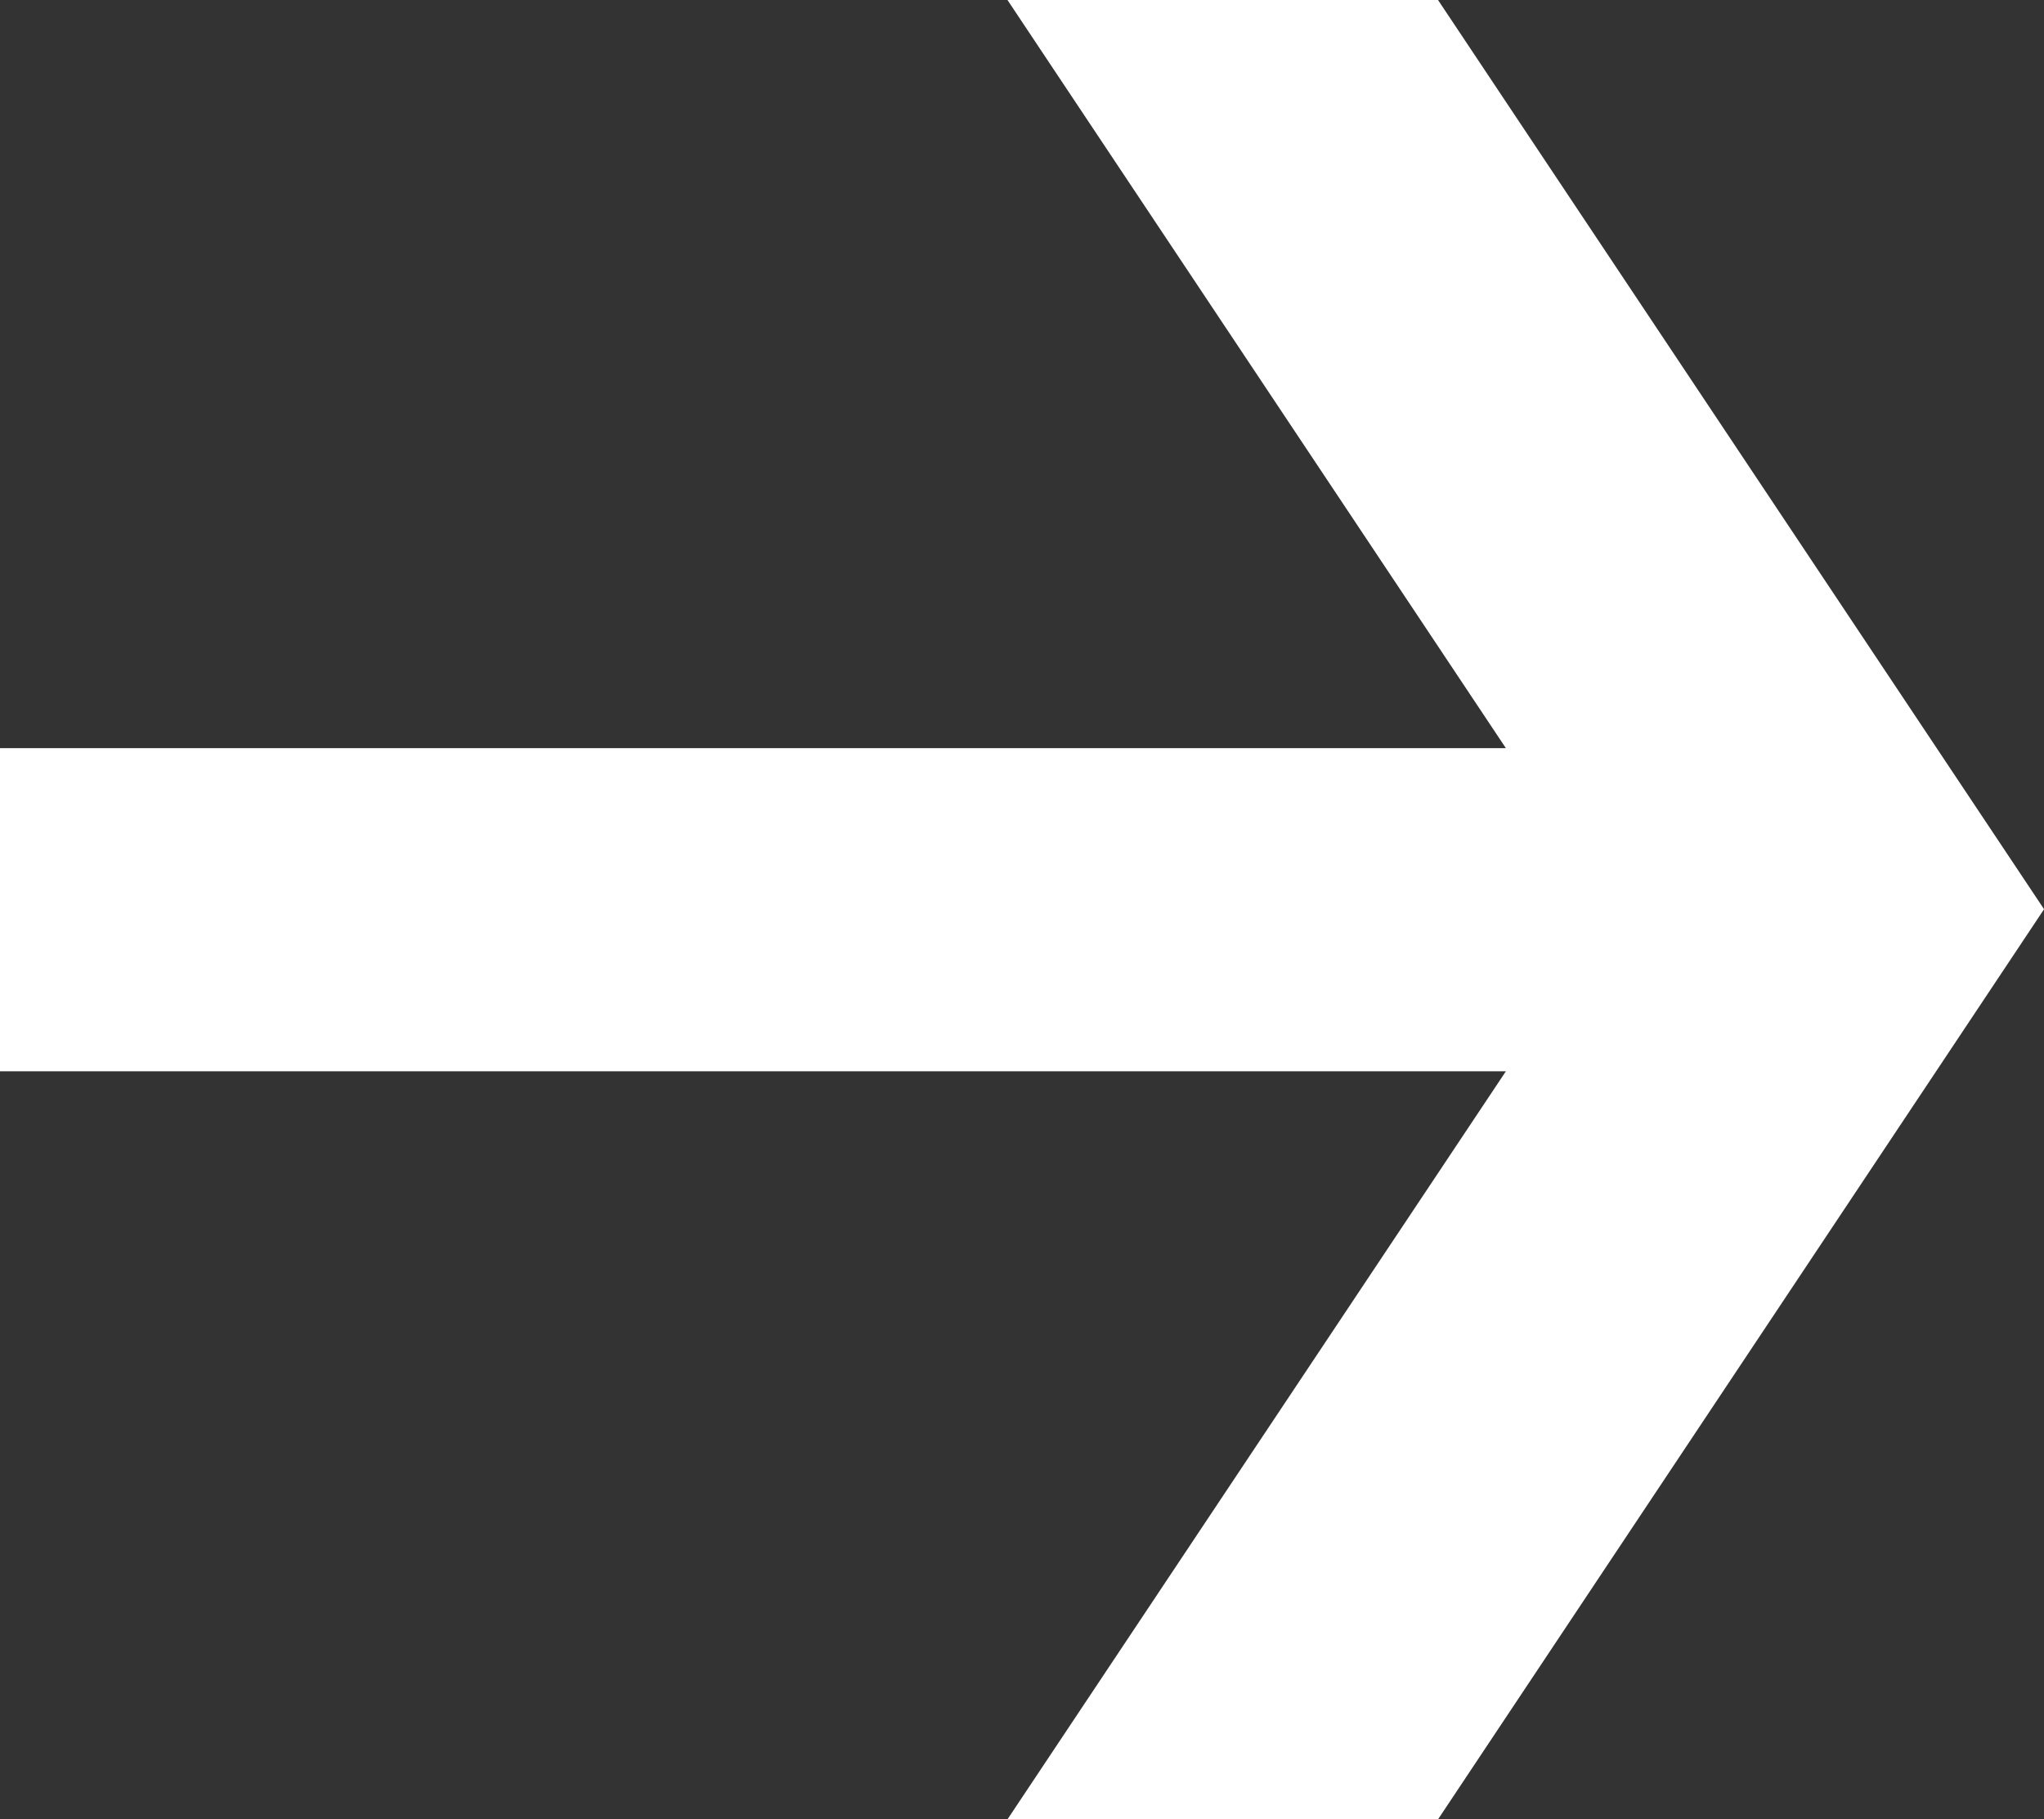 <svg xmlns="http://www.w3.org/2000/svg" width="33.768" height="30.059" viewBox="0 0 33.768 30.059"><rect x="0" y="0" width="33.768" height="30.059" fill="#333333" stroke="none"/><path d="M16.644,0l8.234,12.361H0V17.7H24.878L16.644,30.059h7.113L33.769,15.022,23.757,0Z" transform="translate(0 0)" fill="#fff"/></svg>